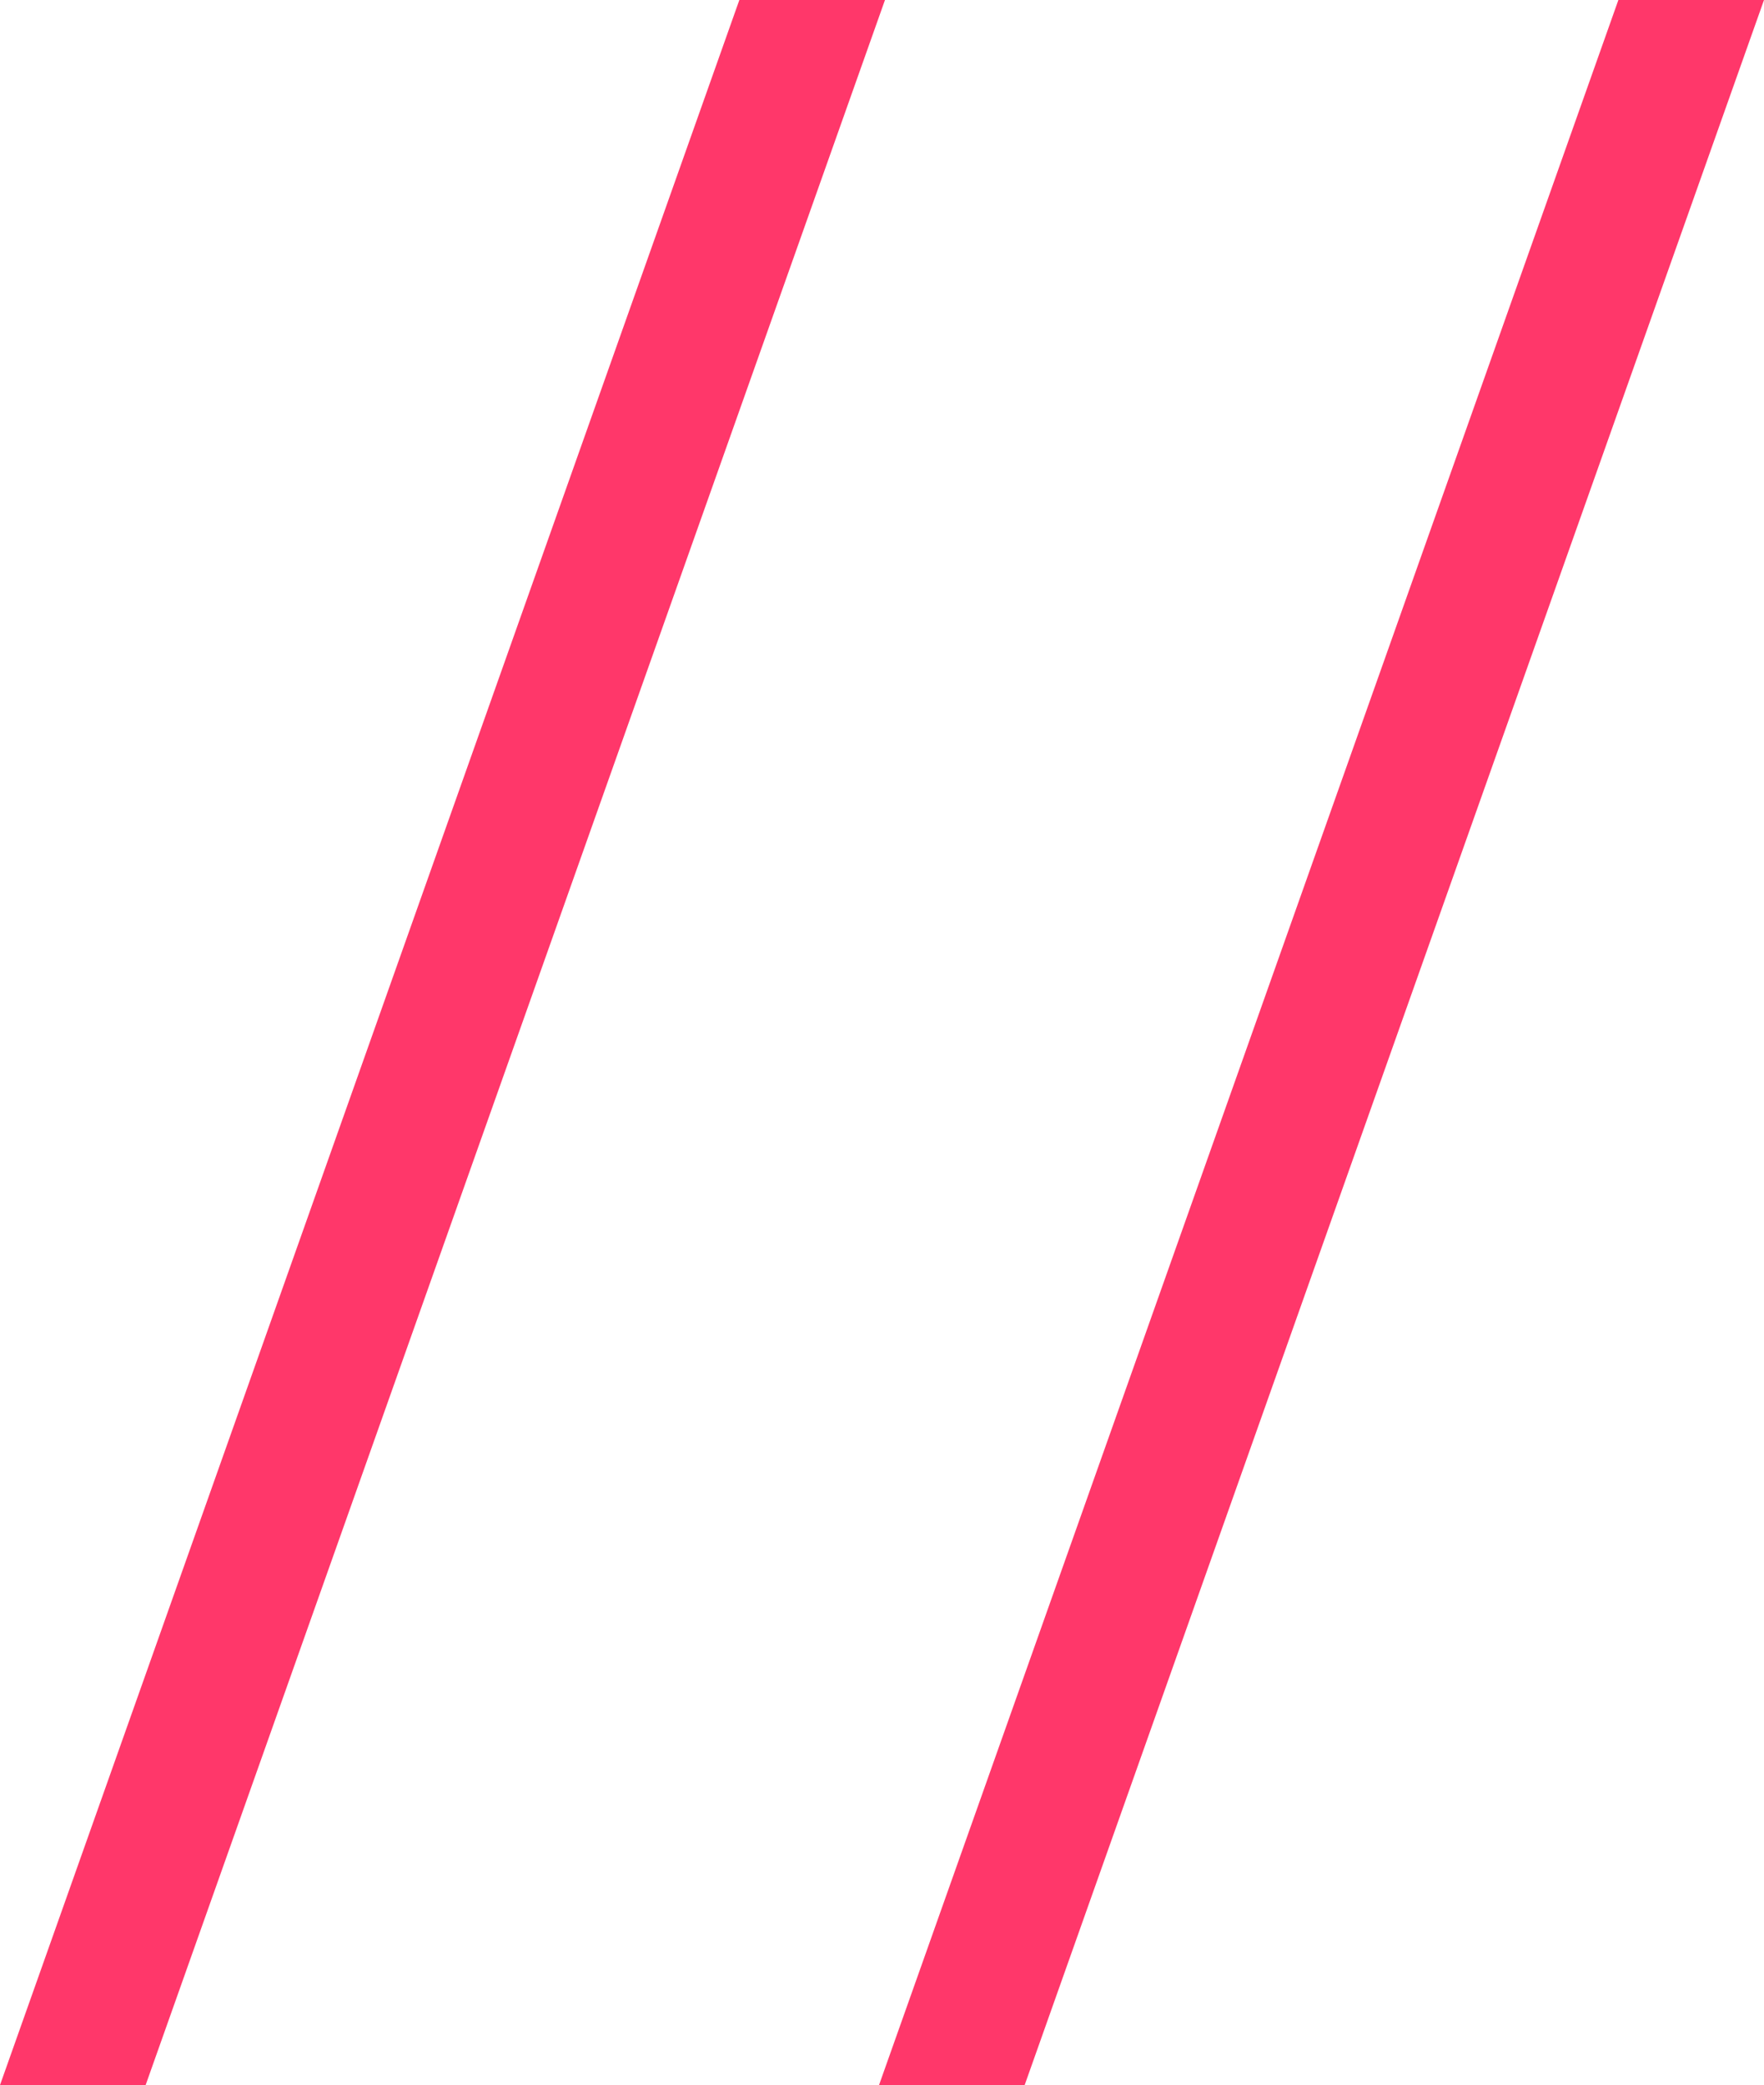 <svg id="tracos-magenta" xmlns="http://www.w3.org/2000/svg" width="18.085" height="21.37" viewBox="0 0 18.085 21.37">
  <path id="Path_135" data-name="Path 135" d="M-.725,24.952H.768l7.58-21.37H6.855Zm9.012,0H9.78l2.87-8.092L17.36,3.582H15.867l-3.543,9.989Z" transform="translate(0.725 -3.582)" fill="#ff376a"/>
</svg>
